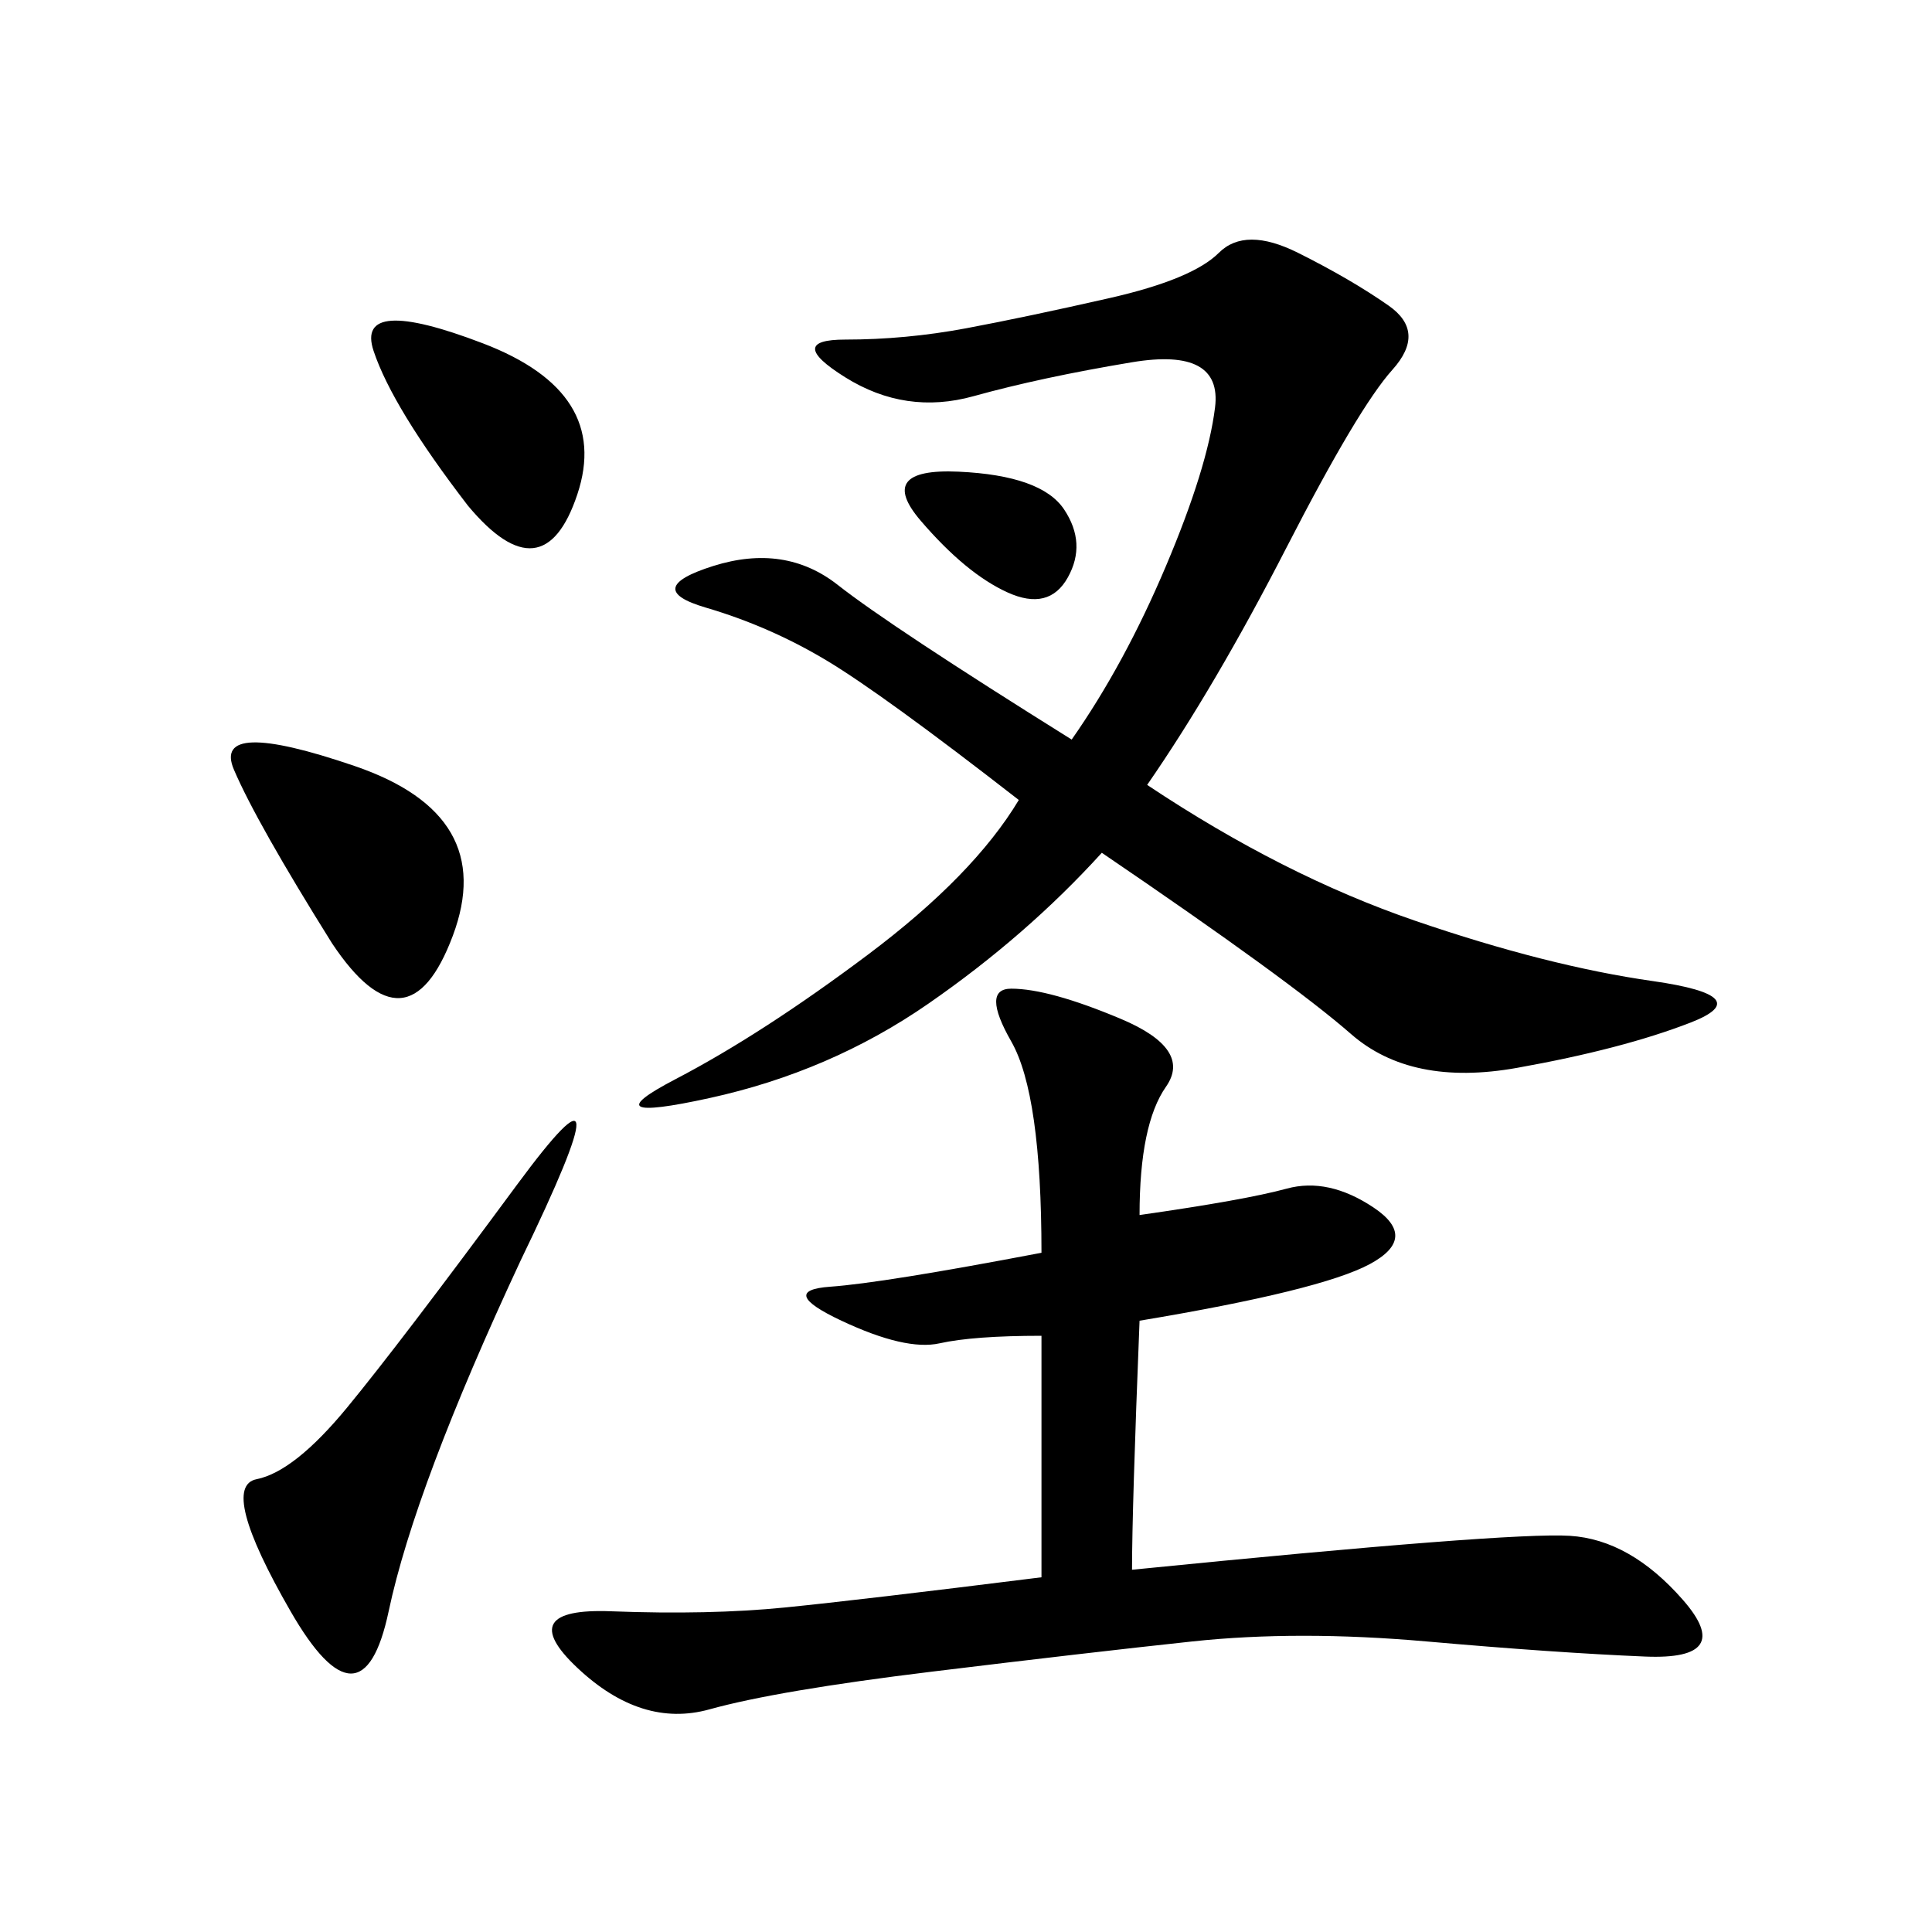 <svg xmlns="http://www.w3.org/2000/svg" xmlns:xlink="http://www.w3.org/1999/xlink" width="300" height="300"><path d="M178.13 121.88Q199.22 135.94 219.73 142.97Q240.23 150 256.64 152.34Q273.05 154.69 262.50 158.79Q251.95 162.89 235.55 165.82Q219.14 168.75 209.77 160.55Q200.39 152.34 171.09 132.42L171.09 132.42Q159.38 145.31 144.14 155.86Q128.91 166.41 110.16 170.51Q91.41 174.61 104.88 167.58Q118.36 160.55 134.77 148.24Q151.17 135.94 158.20 124.22L158.20 124.22Q137.11 107.81 128.32 102.54Q119.53 97.27 109.57 94.34Q99.61 91.41 110.74 87.89Q121.88 84.38 130.08 90.82Q138.28 97.27 166.41 114.84L166.41 114.84Q174.61 103.13 181.05 87.89Q187.50 72.66 188.67 63.28Q189.84 53.91 175.78 56.25Q161.72 58.59 151.17 61.52Q140.63 64.45 131.25 58.59Q121.88 52.73 131.25 52.73L131.25 52.73Q140.63 52.73 150 50.98Q159.38 49.22 172.27 46.29Q185.16 43.36 189.26 39.26Q193.36 35.16 201.56 39.26Q209.77 43.36 215.63 47.46Q221.48 51.56 216.21 57.42Q210.94 63.28 199.80 84.96Q188.67 106.64 178.13 121.88L178.13 121.88ZM161.72 207.42Q151.17 207.42 145.90 208.59Q140.63 209.77 130.66 205.08Q120.70 200.39 128.91 199.80Q137.11 199.22 161.72 194.53L161.72 194.53Q161.72 169.92 157.03 161.72Q152.34 153.52 157.03 153.52L157.03 153.52Q162.89 153.52 174.02 158.20Q185.16 162.89 181.05 168.75Q176.95 174.61 176.95 188.67L176.95 188.67Q193.36 186.33 199.80 184.57Q206.25 182.81 213.28 187.50Q220.31 192.19 212.70 196.29Q205.08 200.39 176.95 205.08L176.95 205.08Q175.78 234.38 175.78 243.75L175.78 243.75Q234.38 237.89 243.75 238.48Q253.13 239.06 261.33 248.44Q269.53 257.81 255.47 257.23Q241.41 256.64 221.48 254.88Q201.56 253.13 185.16 254.88Q168.75 256.64 144.73 259.57Q120.70 262.50 110.16 265.43Q99.61 268.36 89.65 258.98Q79.69 249.61 94.92 250.20Q110.16 250.78 121.88 249.61Q133.59 248.44 161.72 244.92L161.72 244.92L161.72 207.42ZM80.86 195.70Q64.45 230.86 60.35 250.20Q56.25 269.53 45.12 250.20Q33.98 230.86 39.84 229.69Q45.70 228.52 53.91 218.55Q62.11 208.59 80.27 183.98Q98.44 159.38 80.86 195.70L80.86 195.70ZM51.56 146.48Q39.84 127.73 36.33 119.53Q32.81 111.33 55.08 118.95Q77.34 126.56 70.31 145.31Q63.28 164.06 51.56 146.48L51.56 146.48ZM72.66 78.52Q60.94 63.28 58.01 54.49Q55.08 45.70 75 53.32Q94.92 60.94 89.65 76.76Q84.38 92.58 72.66 78.52L72.66 78.52ZM142.97 80.86Q135.94 72.66 148.83 73.24Q161.72 73.83 165.23 79.10Q168.75 84.38 165.82 89.65Q162.89 94.92 156.45 91.99Q150 89.06 142.97 80.86L142.97 80.86Z"/></svg>
